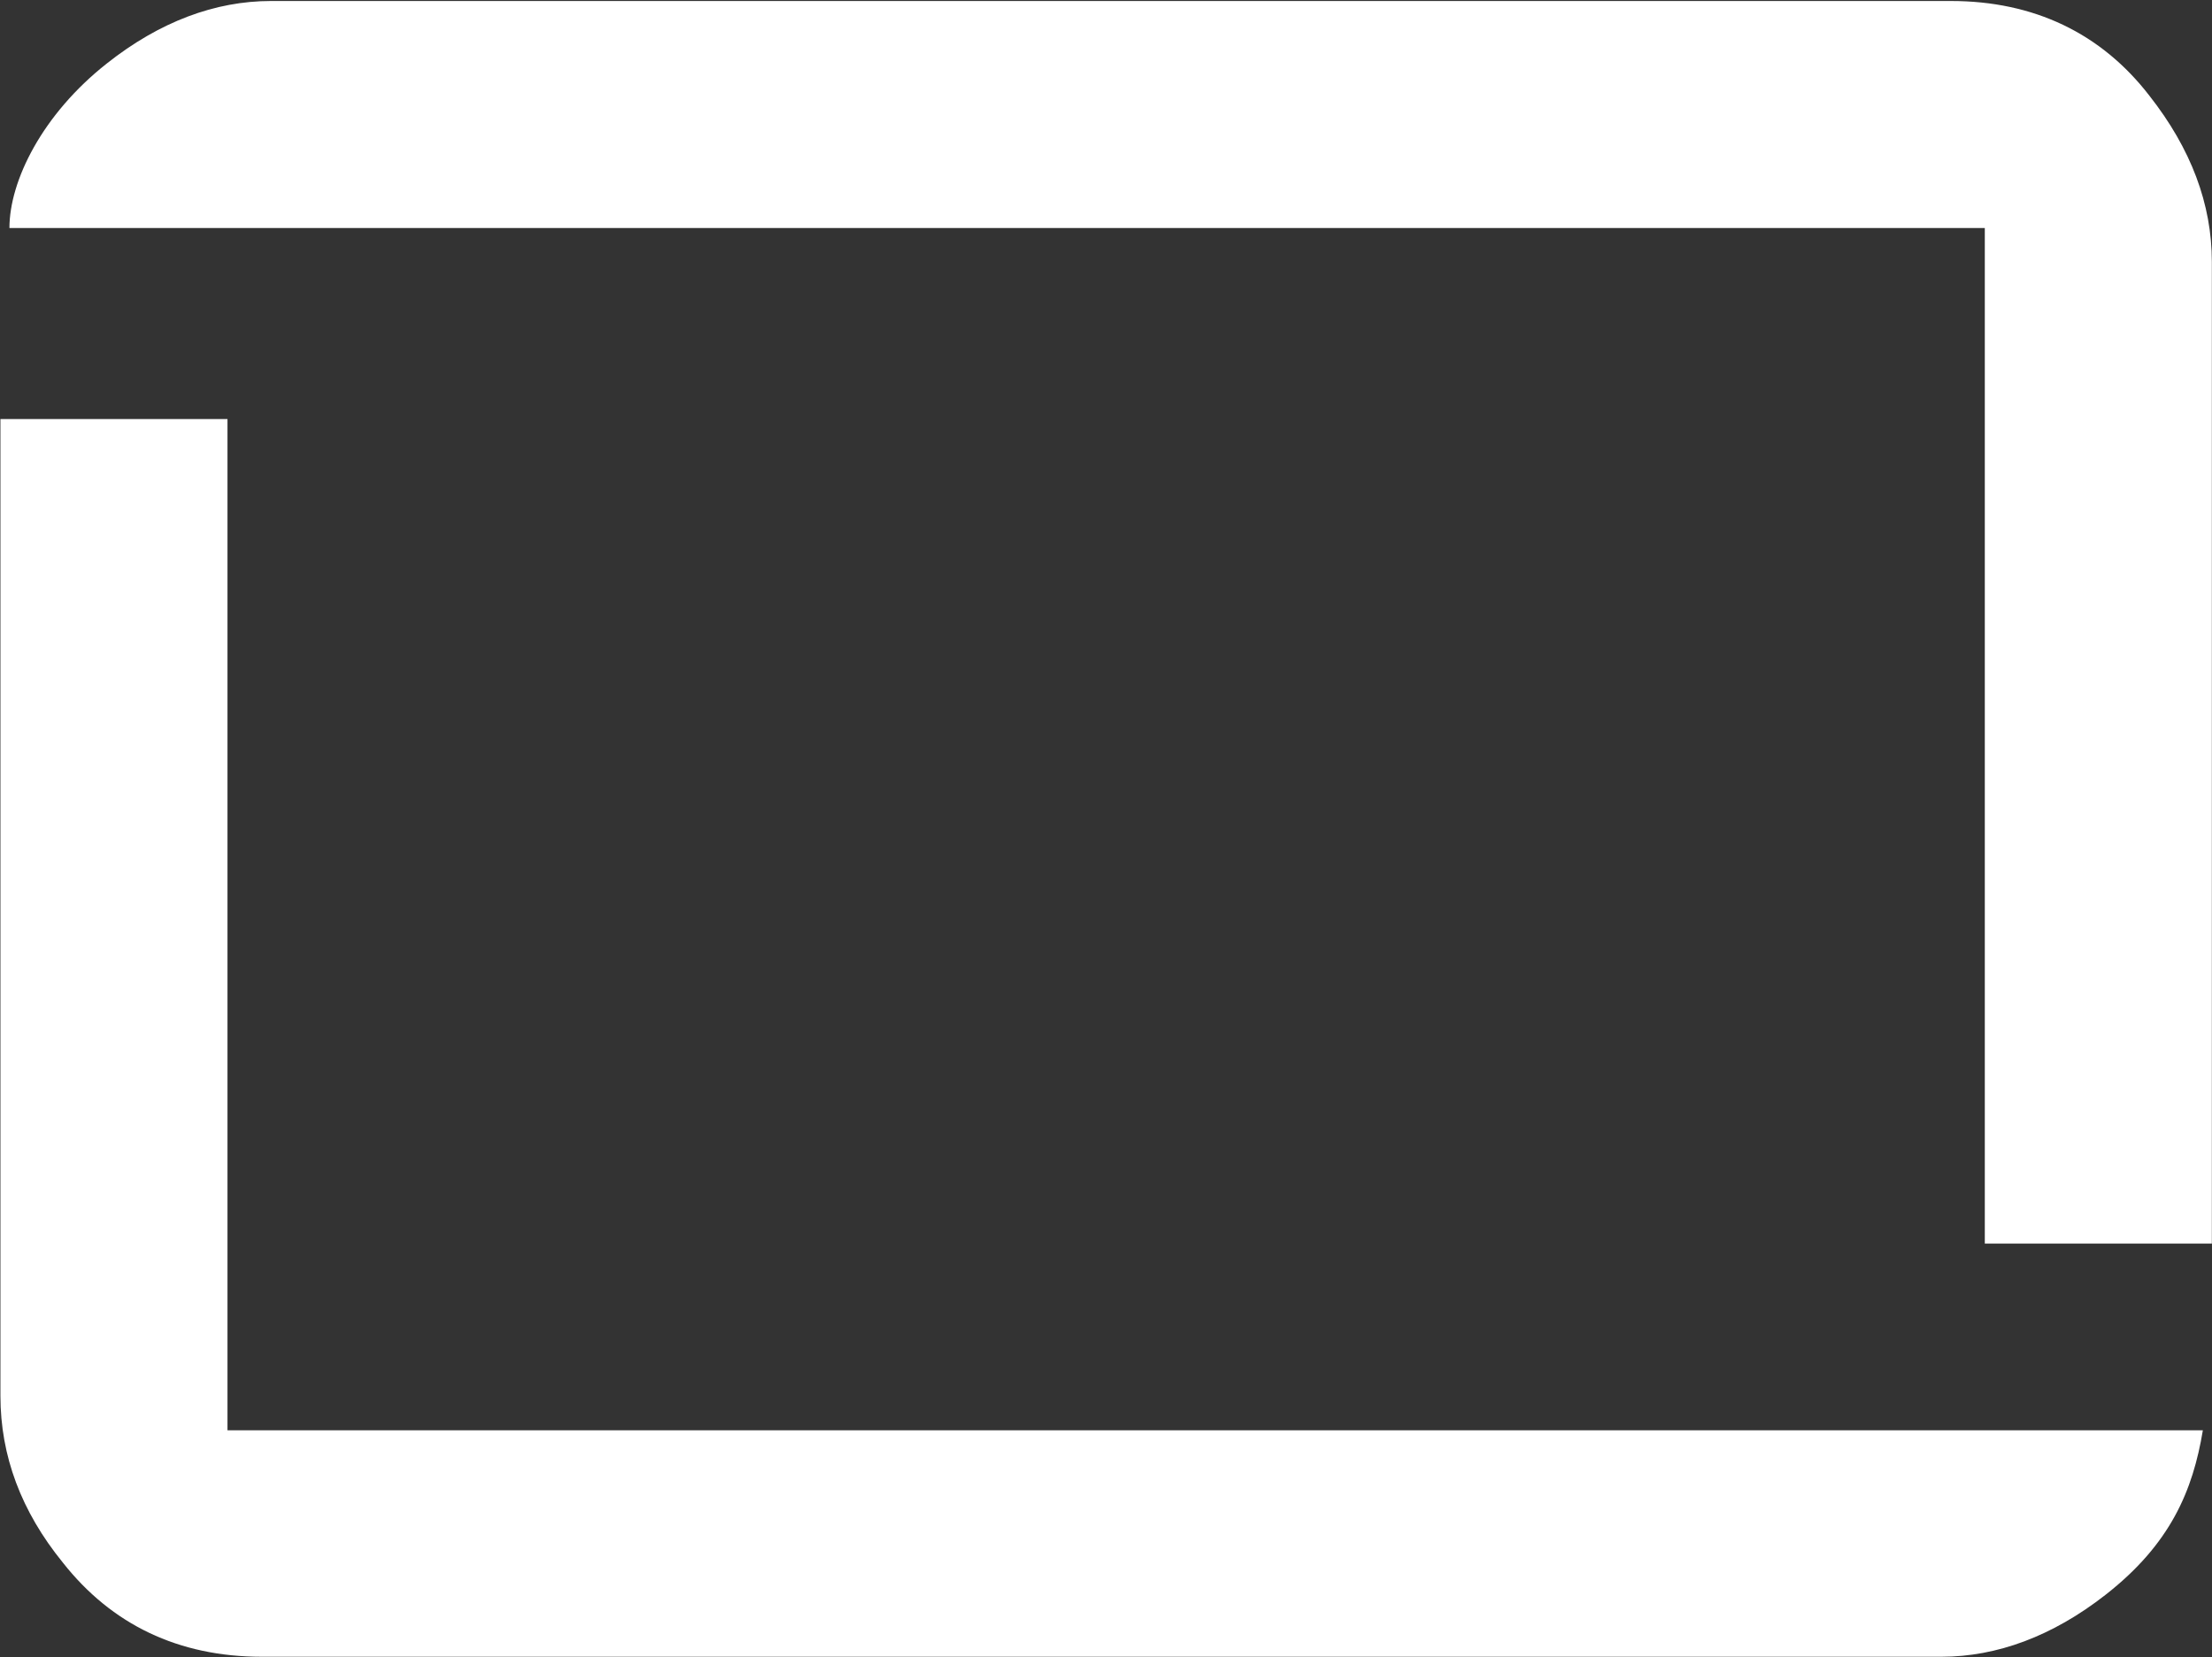<svg version="1.2" xmlns="http://www.w3.org/2000/svg" viewBox="0 0 1548 1160" width="1548" height="1160"><rect x="0" y="0" width="1548" height="1160" fill="#333333" stroke="none"/><style>.a{fill:#fff}</style><path class="a" d="m1541.6 1001.1c-7 42.2-22.6 79.6-68.2 115.2-37 28.9-75.9 43.3-114.8 43.3h-1175.3c-58.5 0-105.2-22.6-139.3-65.9q-43.7-53.7-43.7-116.7v-683.7h158.9v707.8z"/><path class="a" d="m6.6 159.6c0-33 23-79.6 68.2-115.2 37-29.3 75.9-43.7 114.8-43.7h1175.7c58.1 0 105.2 22.6 138.9 66.3q43.7 55.6 43.7 116.3v687.1h-158.9v-710.8z"/></svg>